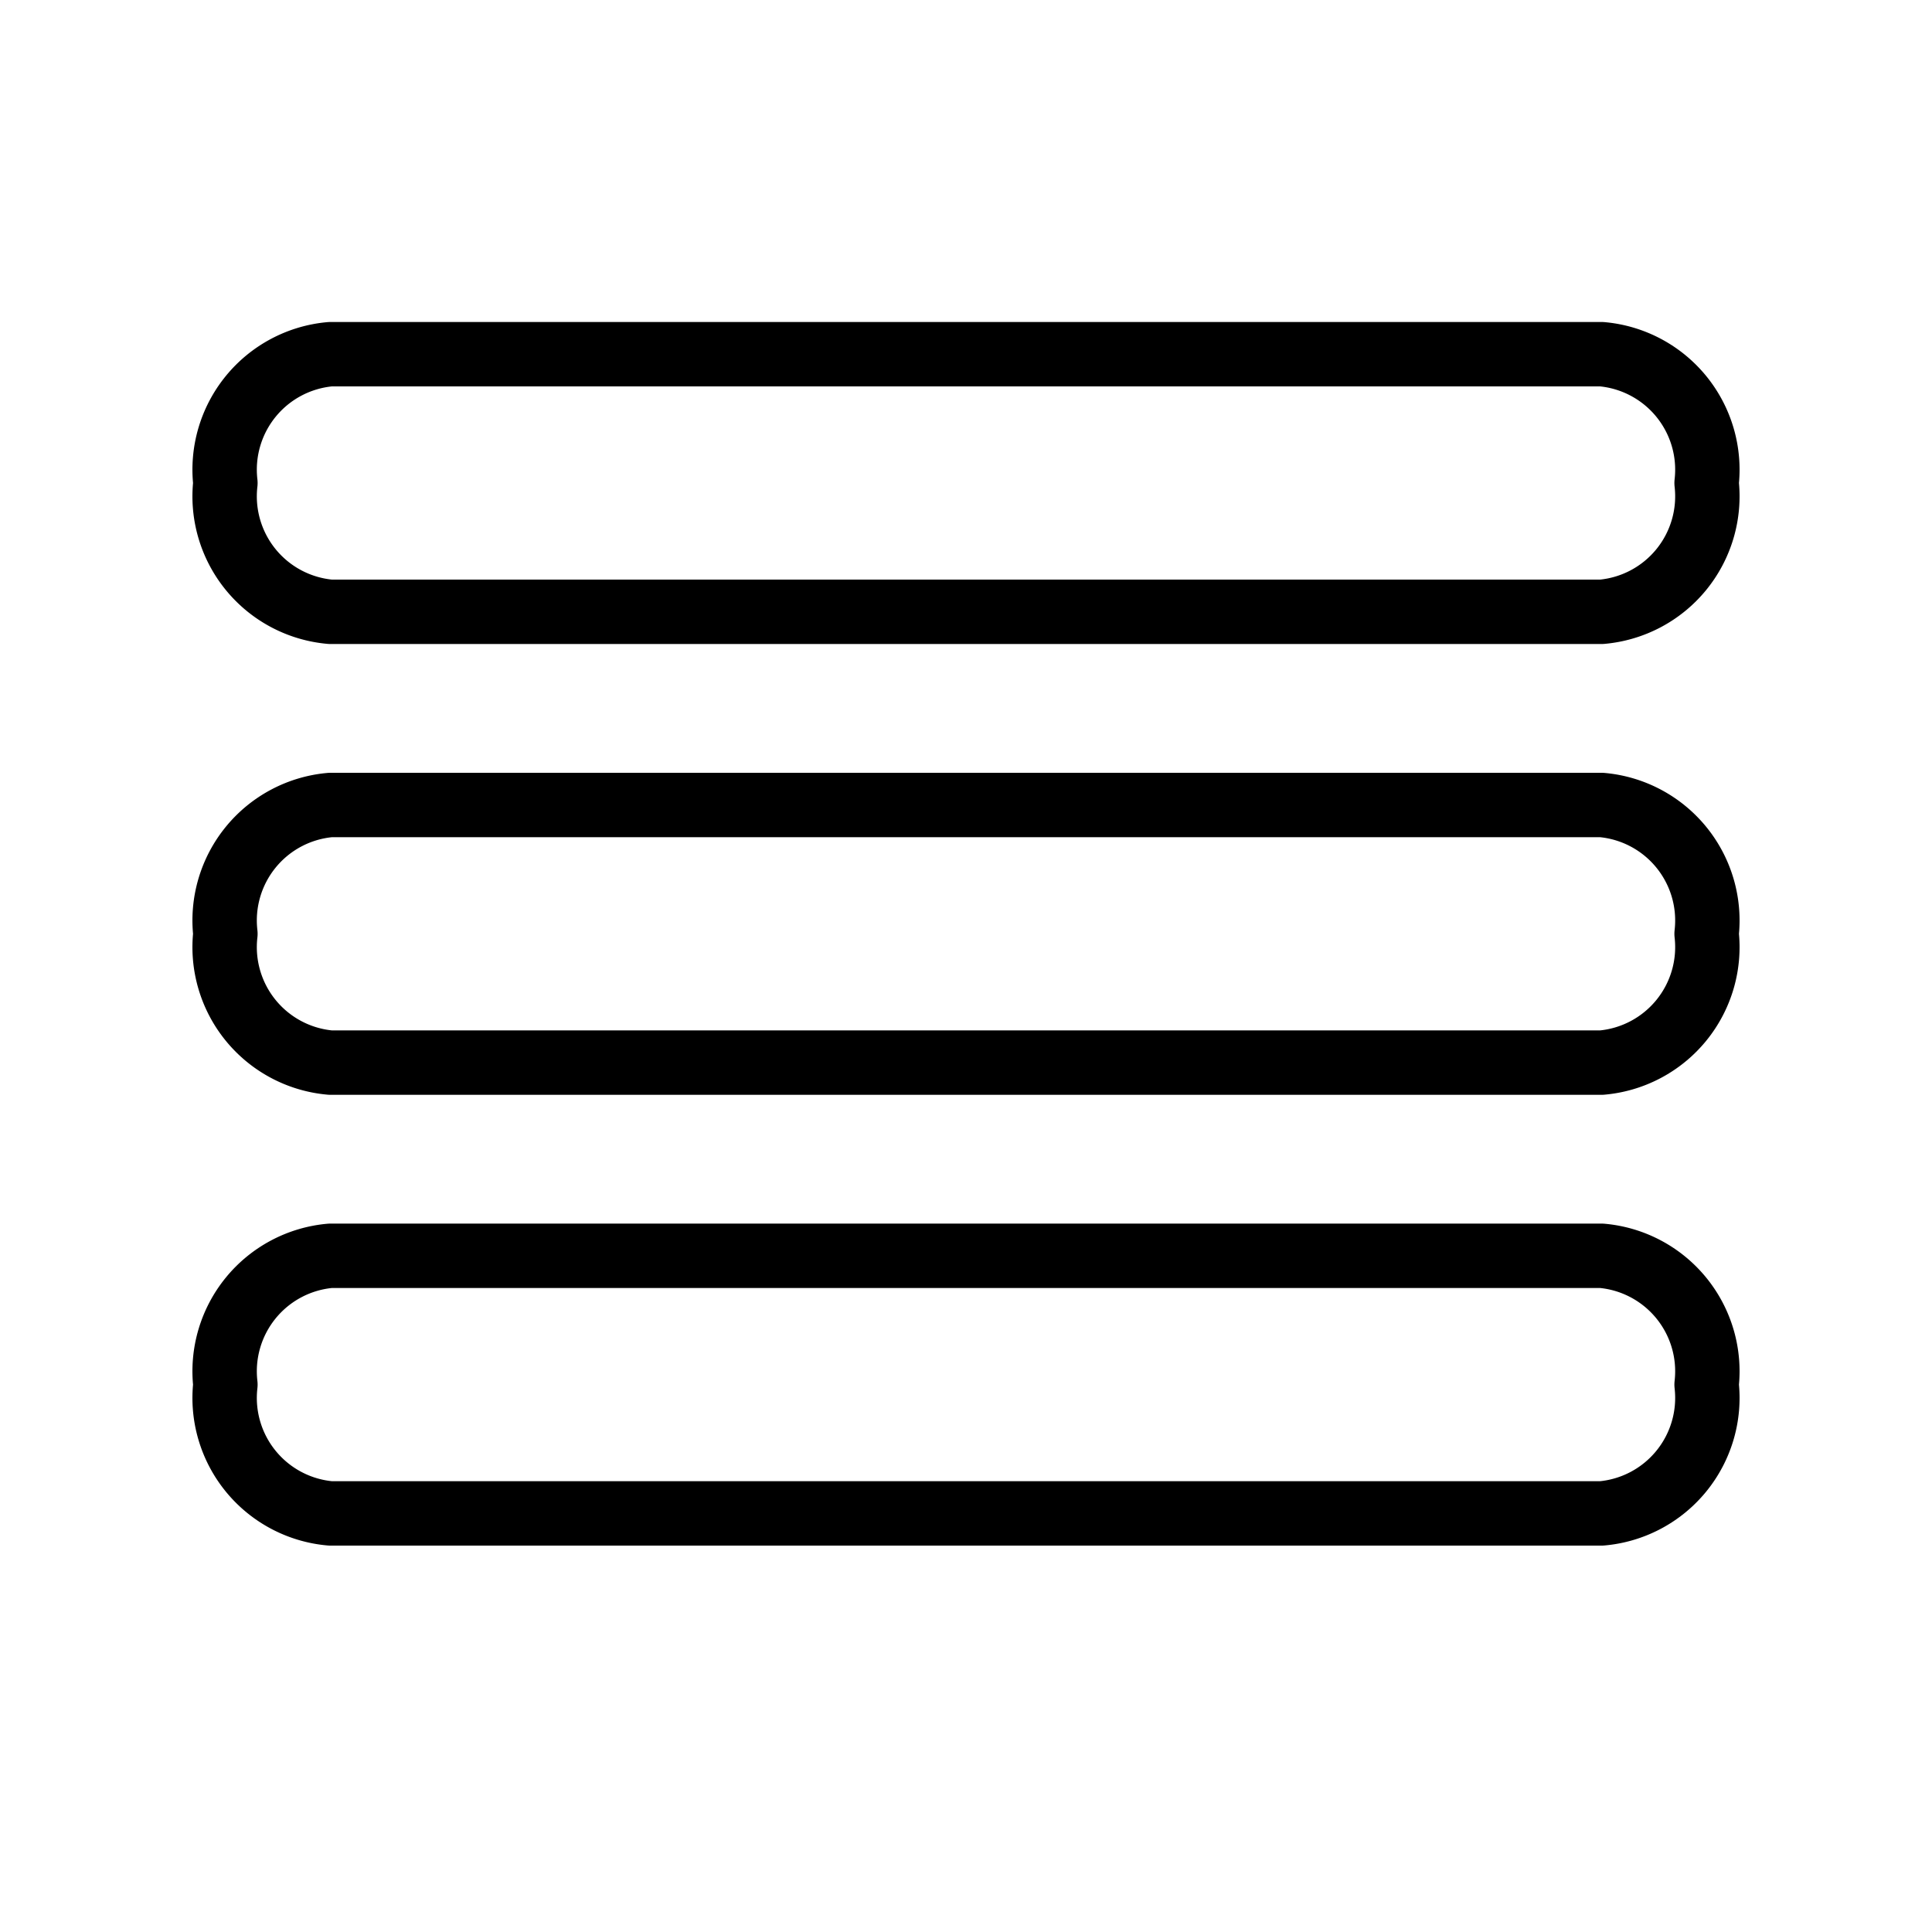 <svg id="Nav_Icons" data-name="Nav Icons" xmlns="http://www.w3.org/2000/svg" viewBox="0 0 30 30"><defs><style>.cls-1{fill:none;stroke:#000;stroke-linecap:round;stroke-linejoin:round;}</style></defs><title>Icon</title><g id="Menu"><path class="cls-1" d="M24.87,9.5H5.13a1.8,1.8,0,0,1-1.63-2h0a1.8,1.8,0,0,1,1.63-2H24.87a1.8,1.8,0,0,1,1.63,2h0A1.8,1.8,0,0,1,24.87,9.5Z"/><path class="cls-1" d="M24.87,16.5H5.13a1.8,1.8,0,0,1-1.63-2h0a1.8,1.8,0,0,1,1.63-2H24.87a1.8,1.8,0,0,1,1.63,2h0A1.8,1.8,0,0,1,24.87,16.5Z"/><path class="cls-1" d="M24.87,23.5H5.13a1.8,1.8,0,0,1-1.63-2h0a1.8,1.8,0,0,1,1.63-2H24.87a1.8,1.8,0,0,1,1.63,2h0A1.8,1.8,0,0,1,24.87,23.5Z"/></g></svg>